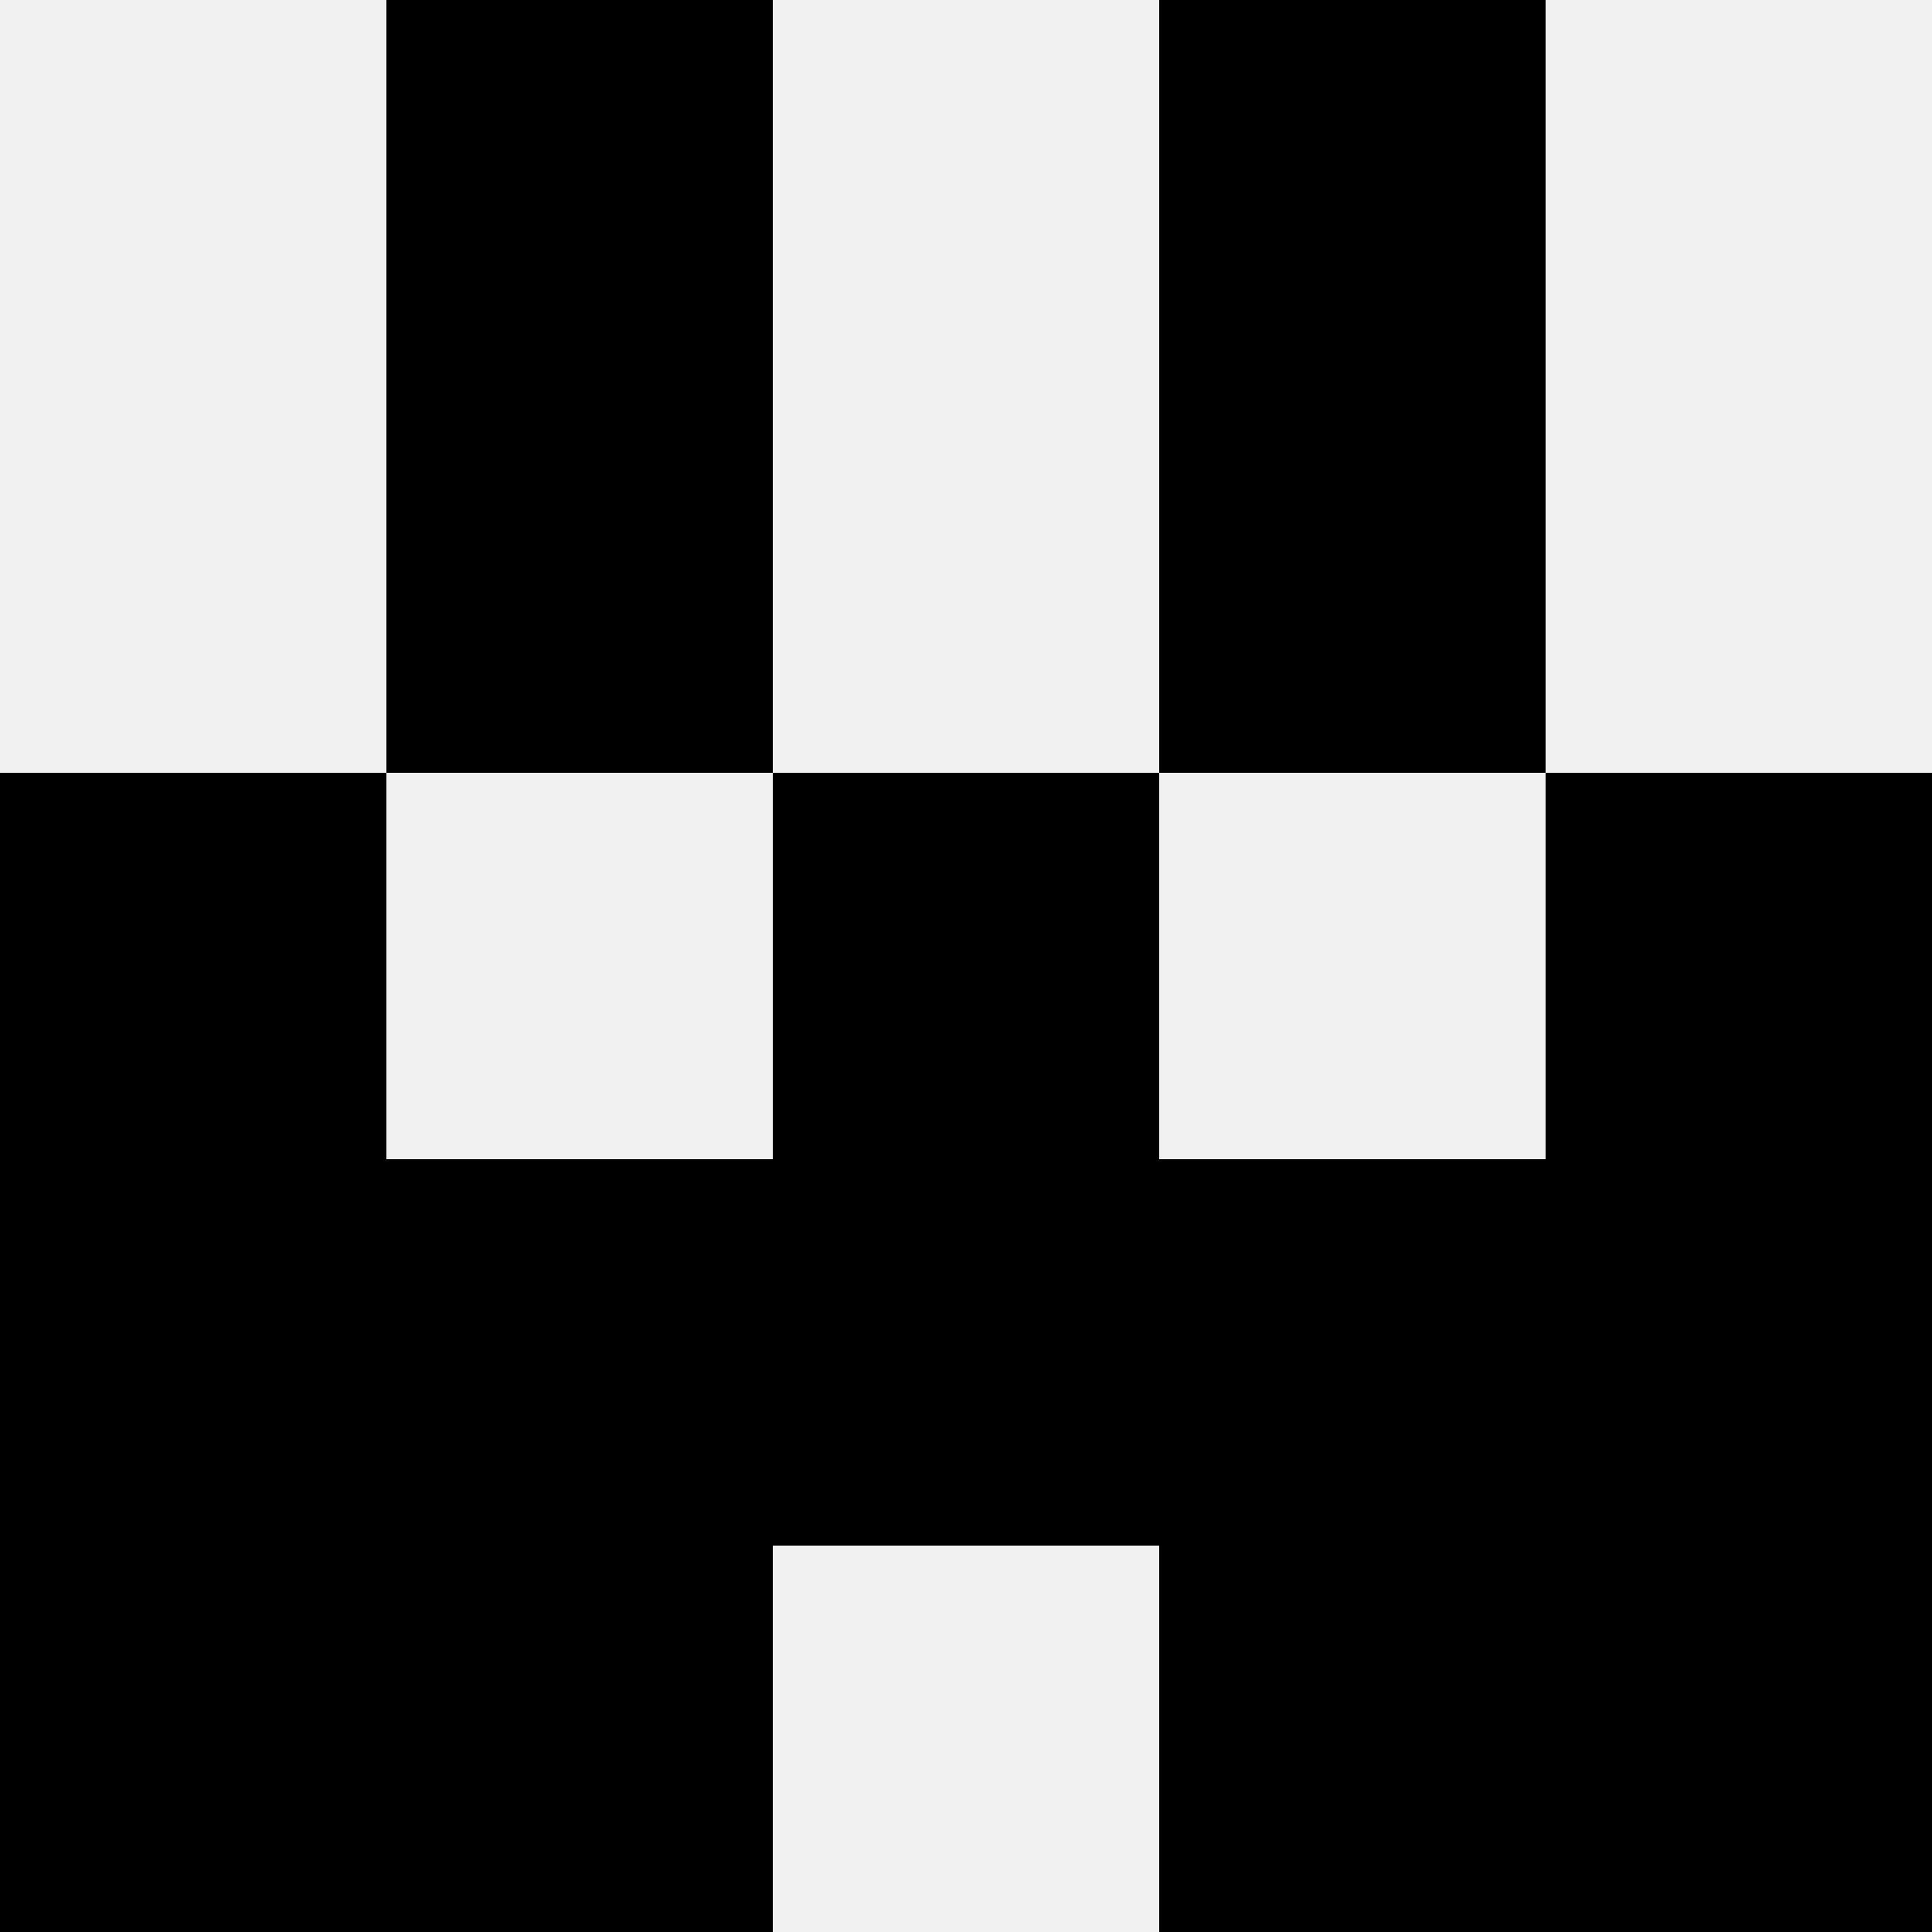 <svg width='80' height='80' xmlns='http://www.w3.org/2000/svg'><rect width='100%' height='100%' fill='#f0f0f0'/><rect x='16' y='0' width='16' height='16' fill='hsl(80, 70%, 50%)' /><rect x='48' y='0' width='16' height='16' fill='hsl(80, 70%, 50%)' /><rect x='16' y='16' width='16' height='16' fill='hsl(80, 70%, 50%)' /><rect x='48' y='16' width='16' height='16' fill='hsl(80, 70%, 50%)' /><rect x='0' y='32' width='16' height='16' fill='hsl(80, 70%, 50%)' /><rect x='64' y='32' width='16' height='16' fill='hsl(80, 70%, 50%)' /><rect x='32' y='32' width='16' height='16' fill='hsl(80, 70%, 50%)' /><rect x='32' y='32' width='16' height='16' fill='hsl(80, 70%, 50%)' /><rect x='0' y='48' width='16' height='16' fill='hsl(80, 70%, 50%)' /><rect x='64' y='48' width='16' height='16' fill='hsl(80, 70%, 50%)' /><rect x='16' y='48' width='16' height='16' fill='hsl(80, 70%, 50%)' /><rect x='48' y='48' width='16' height='16' fill='hsl(80, 70%, 50%)' /><rect x='32' y='48' width='16' height='16' fill='hsl(80, 70%, 50%)' /><rect x='32' y='48' width='16' height='16' fill='hsl(80, 70%, 50%)' /><rect x='0' y='64' width='16' height='16' fill='hsl(80, 70%, 50%)' /><rect x='64' y='64' width='16' height='16' fill='hsl(80, 70%, 50%)' /><rect x='16' y='64' width='16' height='16' fill='hsl(80, 70%, 50%)' /><rect x='48' y='64' width='16' height='16' fill='hsl(80, 70%, 50%)' /></svg>